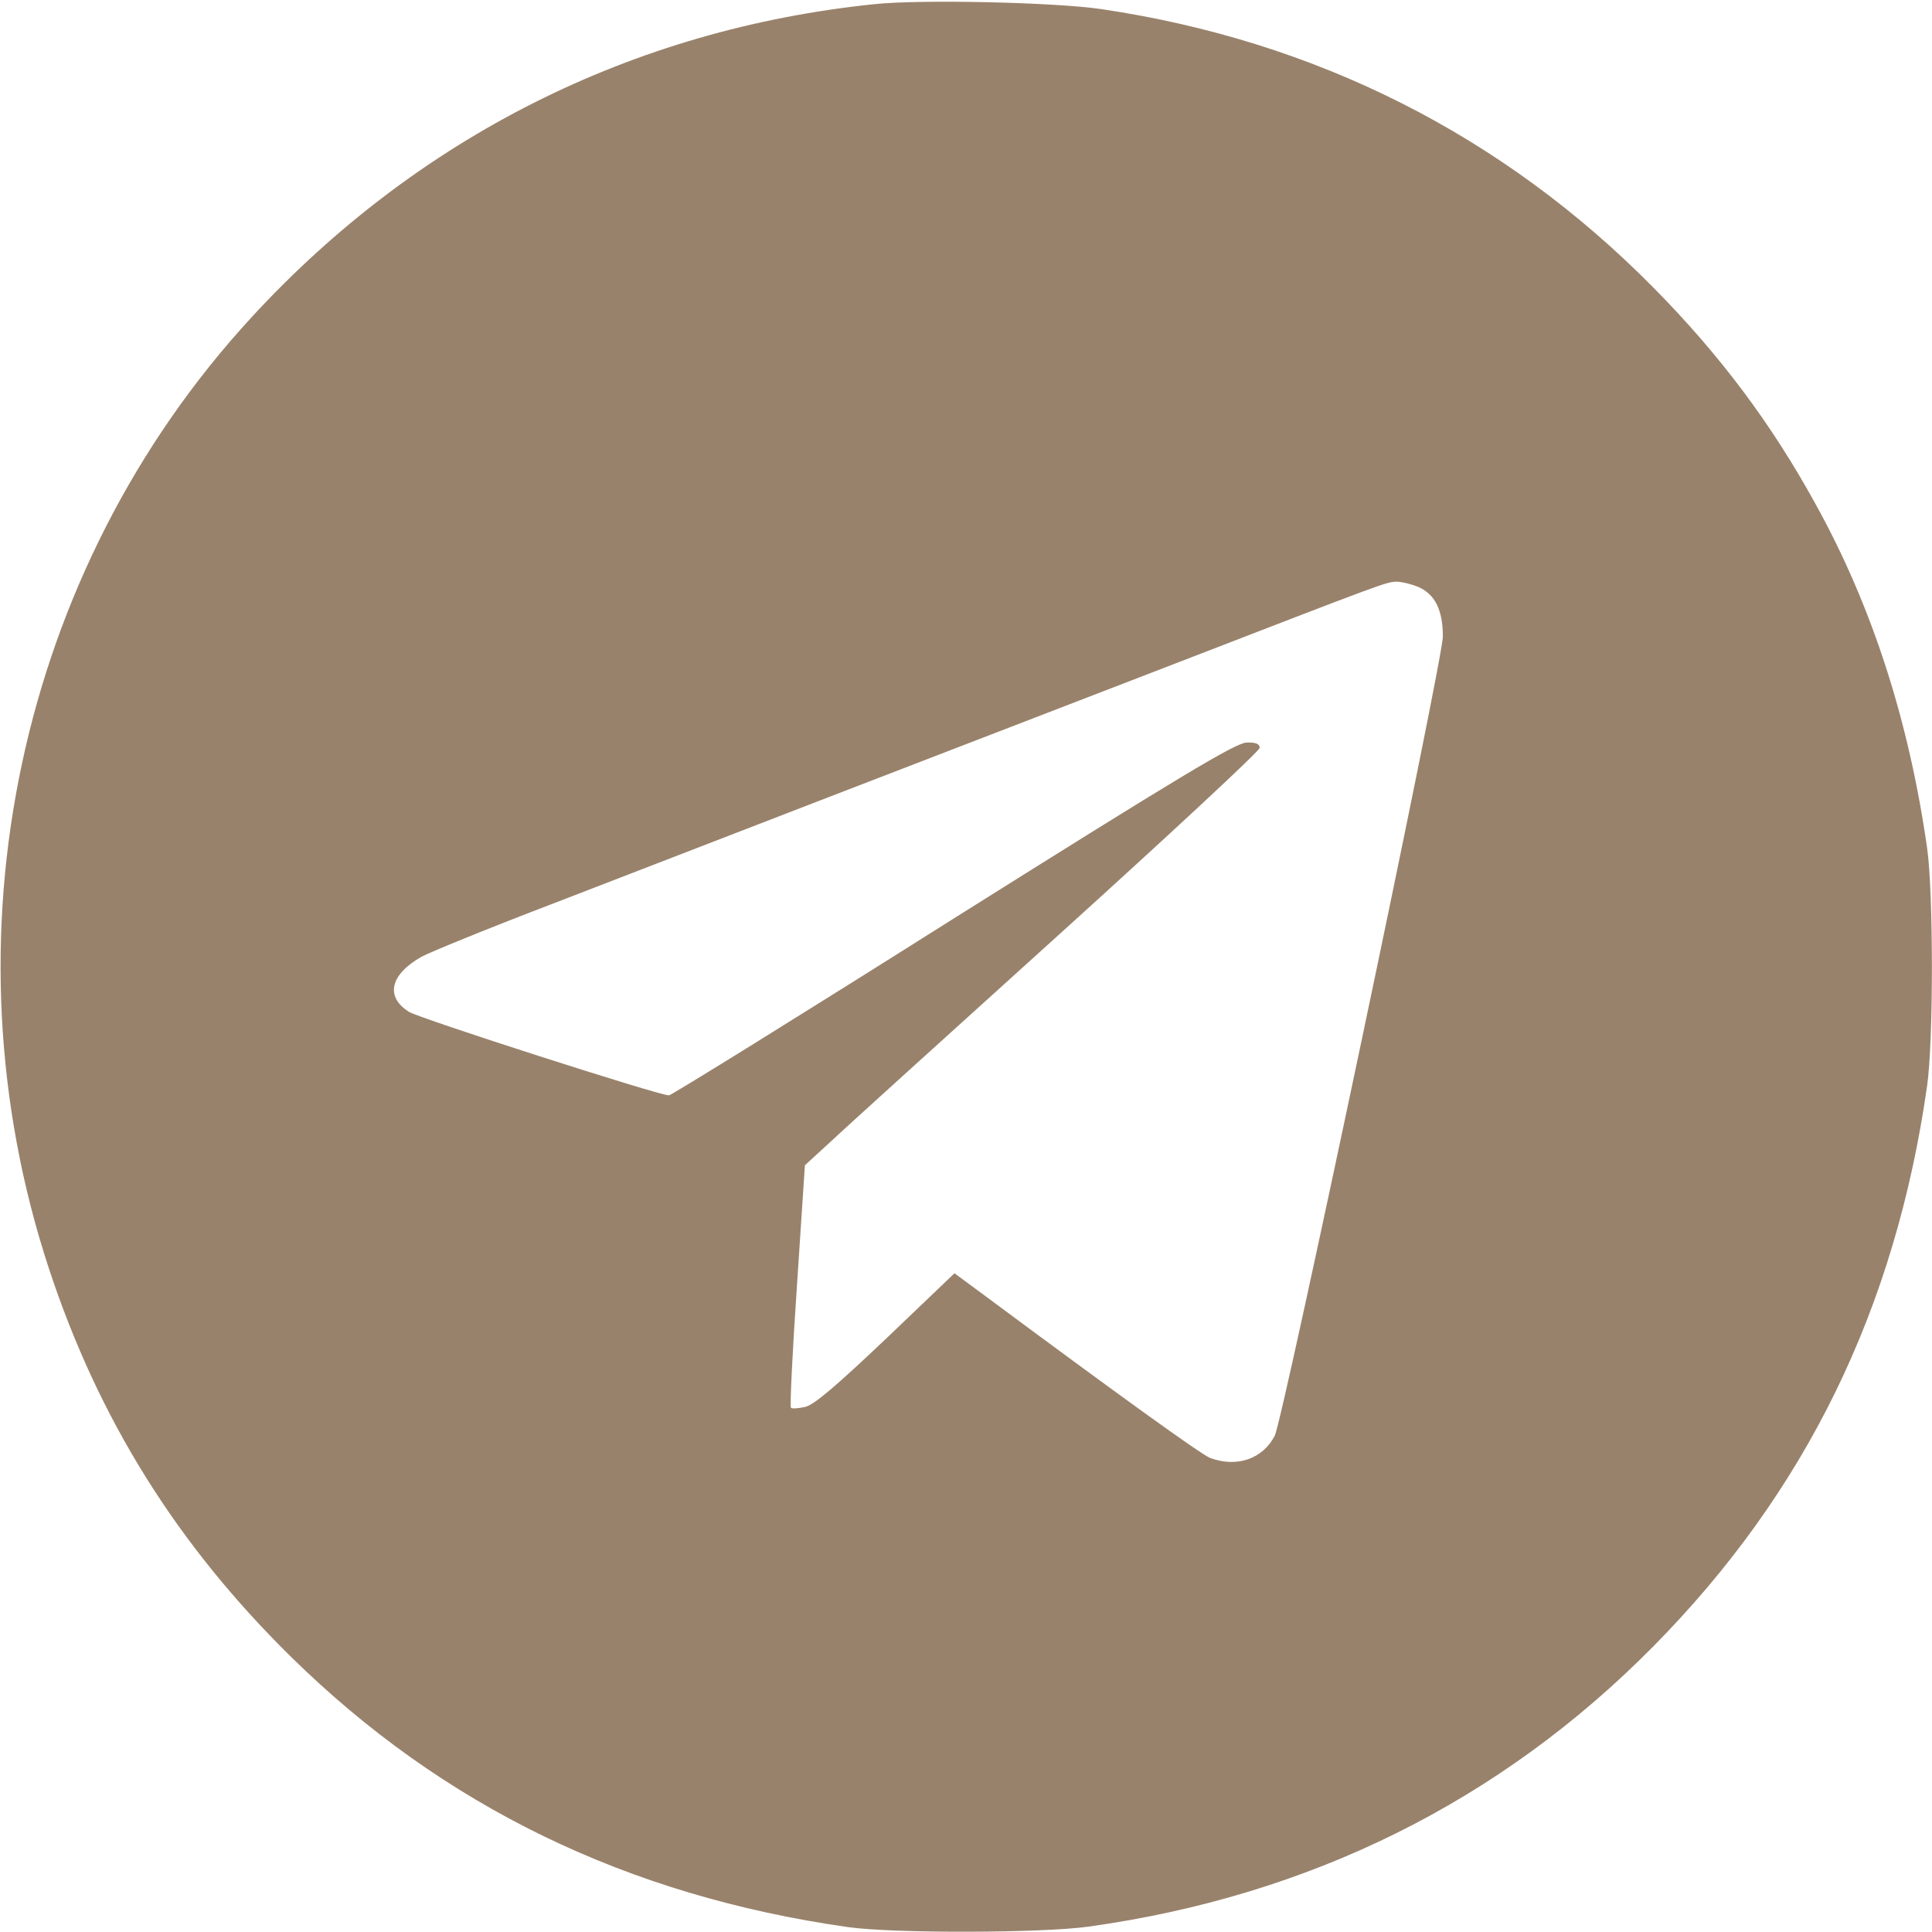 <?xml version="1.0" encoding="UTF-8"?> <svg xmlns="http://www.w3.org/2000/svg" width="682" height="682" viewBox="0 0 682 682" fill="none"><path d="M308.667 1.467C223.2 10.268 147.2 48.534 88.8 112.001C6.4 201.467 -21.2 331.201 17.333 448.001C34.8 500.934 62.4 545.201 102.8 584.934C156.4 637.601 221.467 669.201 299.333 680.268C315.2 682.534 367.6 682.401 384 680.134C462.133 669.334 529.467 636.001 583.6 581.201C637.467 526.668 669.067 462.001 680.267 383.334C682.533 367.601 682.533 315.068 680.267 299.334C673.867 254.401 660.8 213.868 640.933 178.001C625.333 149.601 607.2 125.334 583.6 101.467C530.533 47.734 464.533 14.401 388.667 3.201C372.267 0.801 324.933 -0.266 308.667 1.467ZM500.667 207.201C506.533 209.734 509.333 215.334 509.333 224.668C509.333 233.201 452.933 500.934 450 506.801C445.733 515.068 436.533 518.134 427.2 514.668C424 513.468 393.2 491.201 348.133 457.734L336.933 449.468L312.8 472.534C295.067 489.334 287.333 496.001 284.133 496.668C281.733 497.201 279.467 497.334 279.2 496.934C278.8 496.534 279.733 477.201 281.333 453.734L284.133 411.334L293.6 402.668C298.667 397.868 334.8 365.201 373.733 330.001C412.8 294.668 444.667 265.068 444.667 264.001C444.667 262.534 443.2 262.001 440 262.134C436.133 262.268 416.4 274.134 336.4 324.401C282.133 358.668 236.933 386.668 236.133 386.668C232.533 386.668 148.4 359.601 144.4 357.201C135.867 351.868 137.733 344.001 148.8 337.734C151.733 336.134 172.933 327.468 196 318.668C219.067 309.734 262.667 292.934 292.667 281.334C322.8 269.734 376.4 249.068 412 235.334C490 205.201 489.2 205.468 493.067 205.334C494.667 205.334 498.133 206.134 500.667 207.201Z" fill="#99826B"></path></svg> 